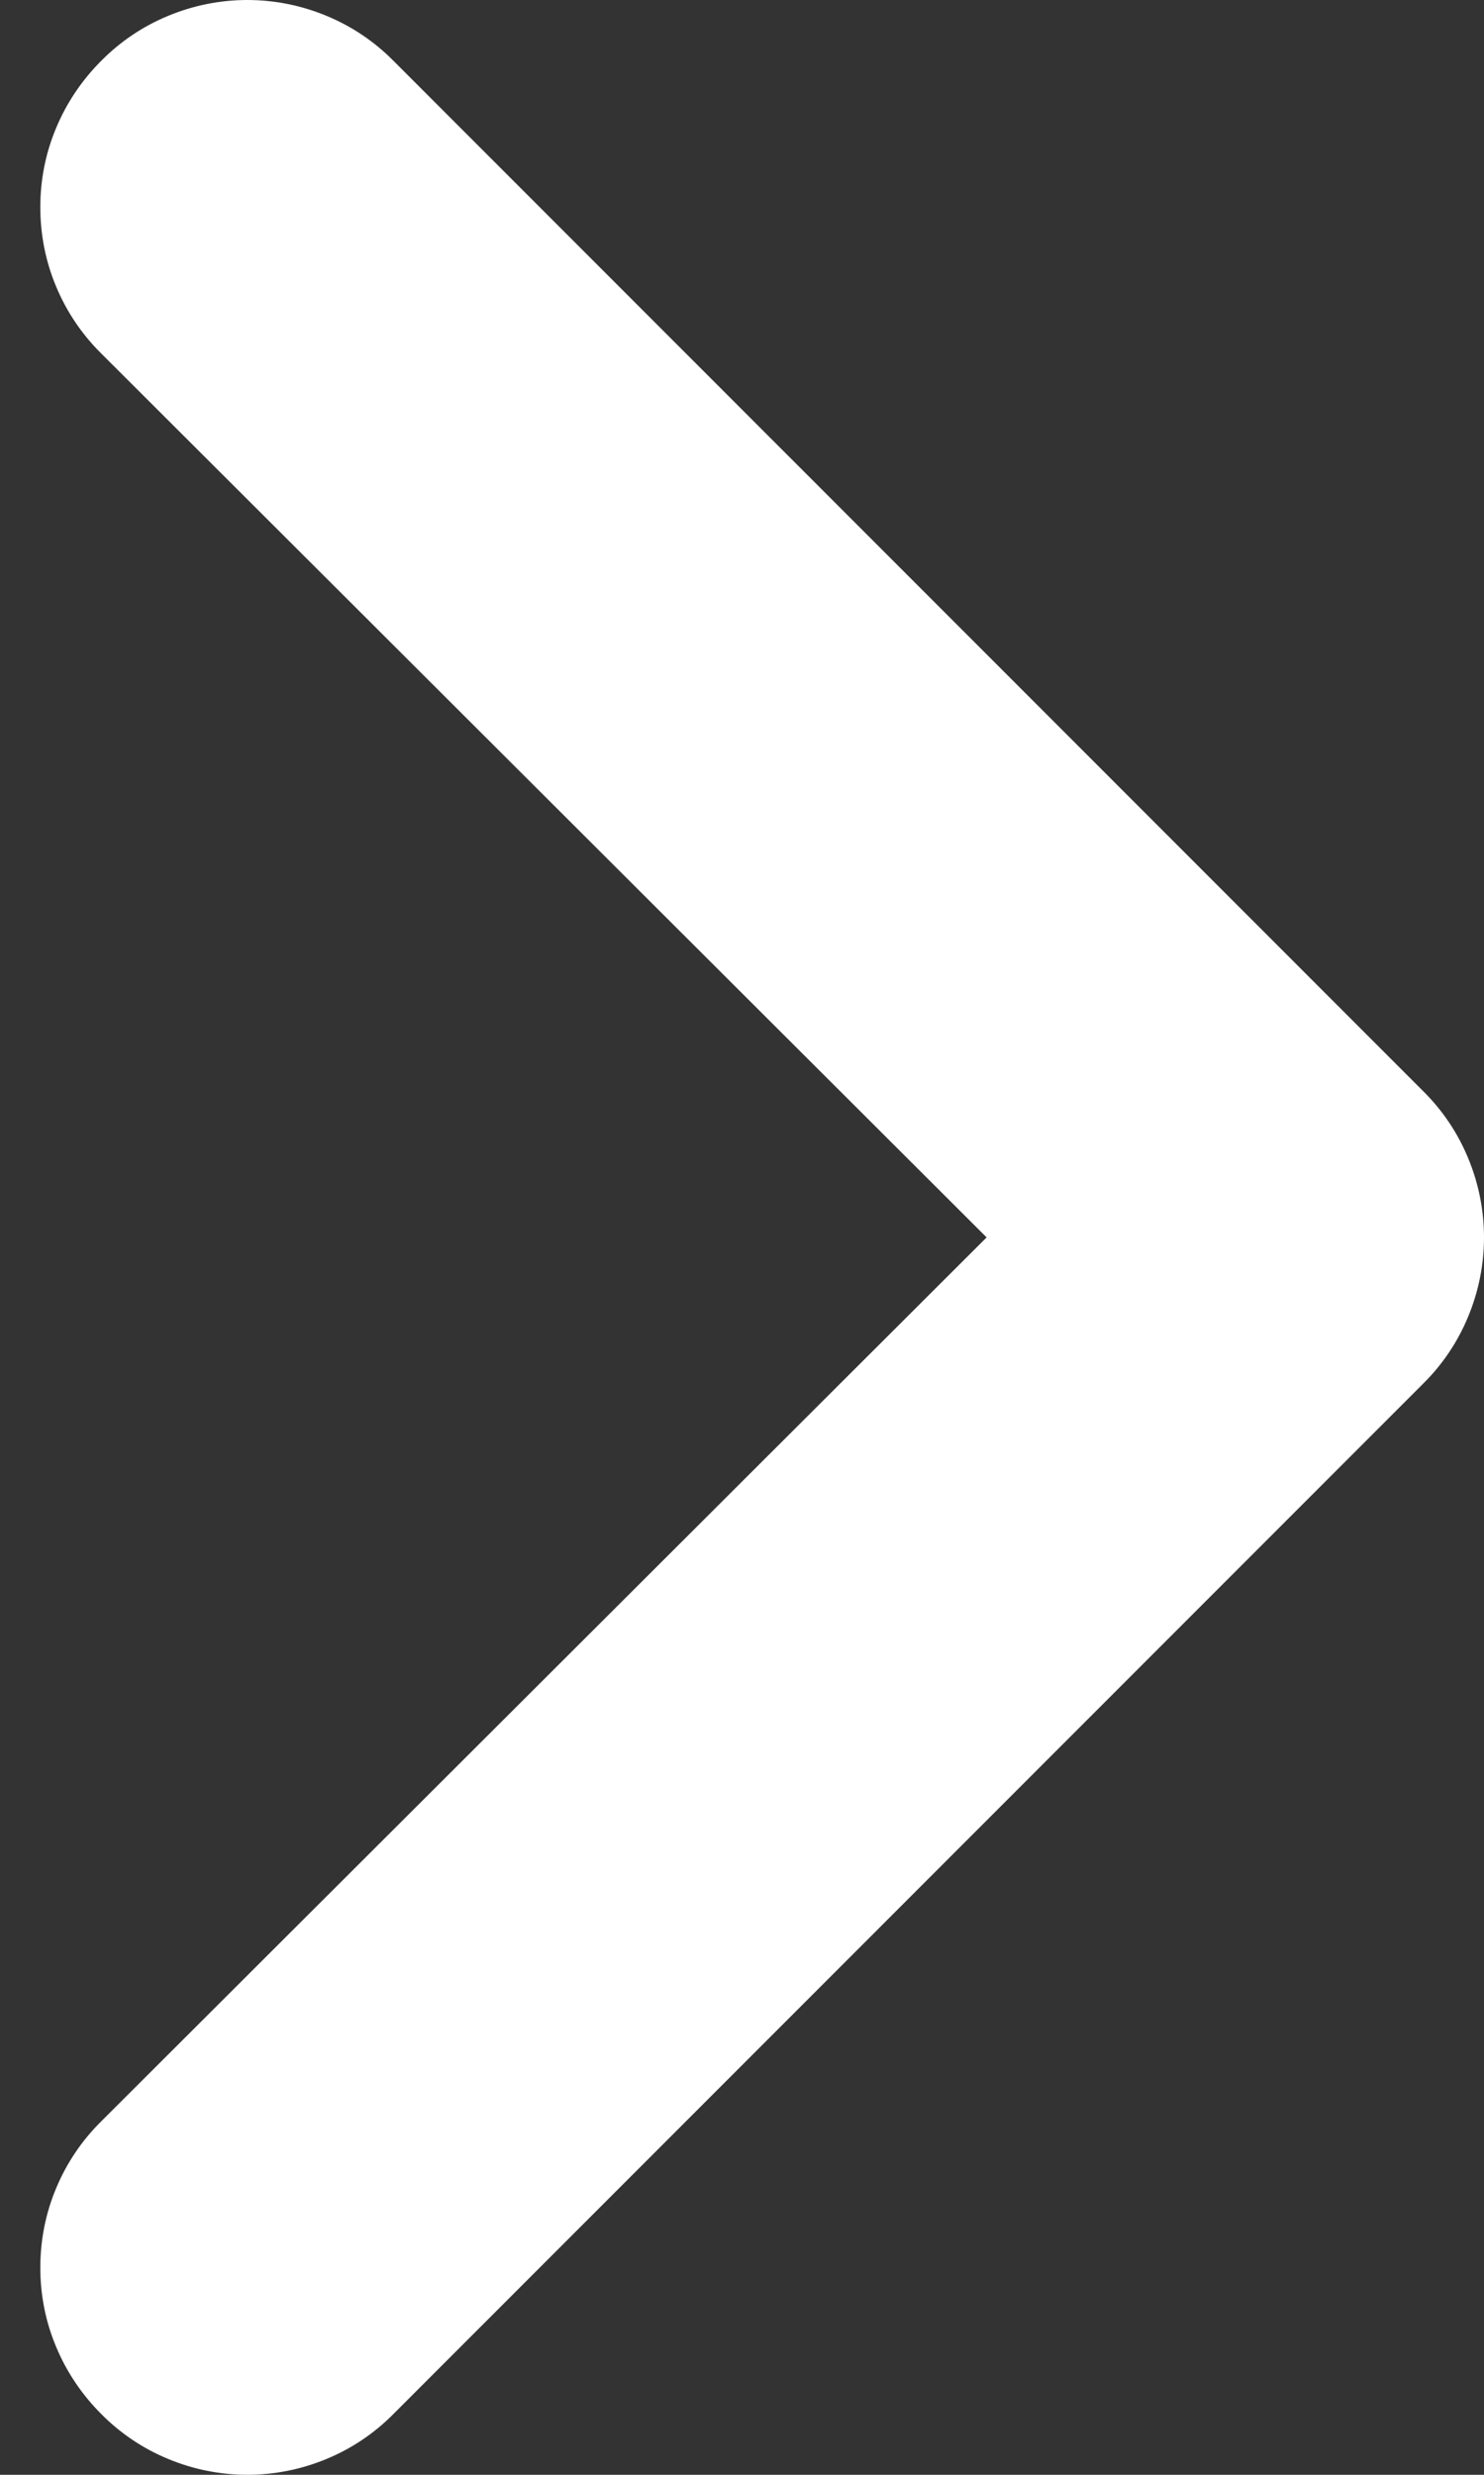 <svg width="6" height="10" viewBox="0 0 6 10" fill="none" xmlns="http://www.w3.org/2000/svg">
<rect x="0" y="0" width="6" height="10" fill="#333333" stroke="none"/>
<path d="M0.409 9.754C0.486 9.832 0.578 9.894 0.68 9.936C0.781 9.978 0.89 10 1 10C1.11 10 1.219 9.978 1.32 9.936C1.422 9.894 1.514 9.832 1.591 9.754L5.754 5.591C5.832 5.514 5.894 5.422 5.936 5.32C5.978 5.219 6 5.11 6 5C6 4.89 5.978 4.781 5.936 4.68C5.894 4.578 5.832 4.486 5.754 4.409L1.591 0.246C1.514 0.168 1.422 0.106 1.32 0.064C1.219 0.022 1.11 0 1 0C0.89 0 0.781 0.022 0.68 0.064C0.578 0.106 0.486 0.168 0.409 0.246C0.331 0.324 0.269 0.416 0.227 0.517C0.184 0.619 0.163 0.727 0.163 0.837C0.163 0.947 0.184 1.056 0.227 1.158C0.269 1.259 0.331 1.351 0.409 1.428L3.989 5L0.409 8.572C0.331 8.649 0.269 8.741 0.227 8.842C0.184 8.944 0.163 9.053 0.163 9.163C0.163 9.273 0.184 9.381 0.227 9.483C0.269 9.584 0.331 9.676 0.409 9.754Z" fill="white"/>
</svg>
